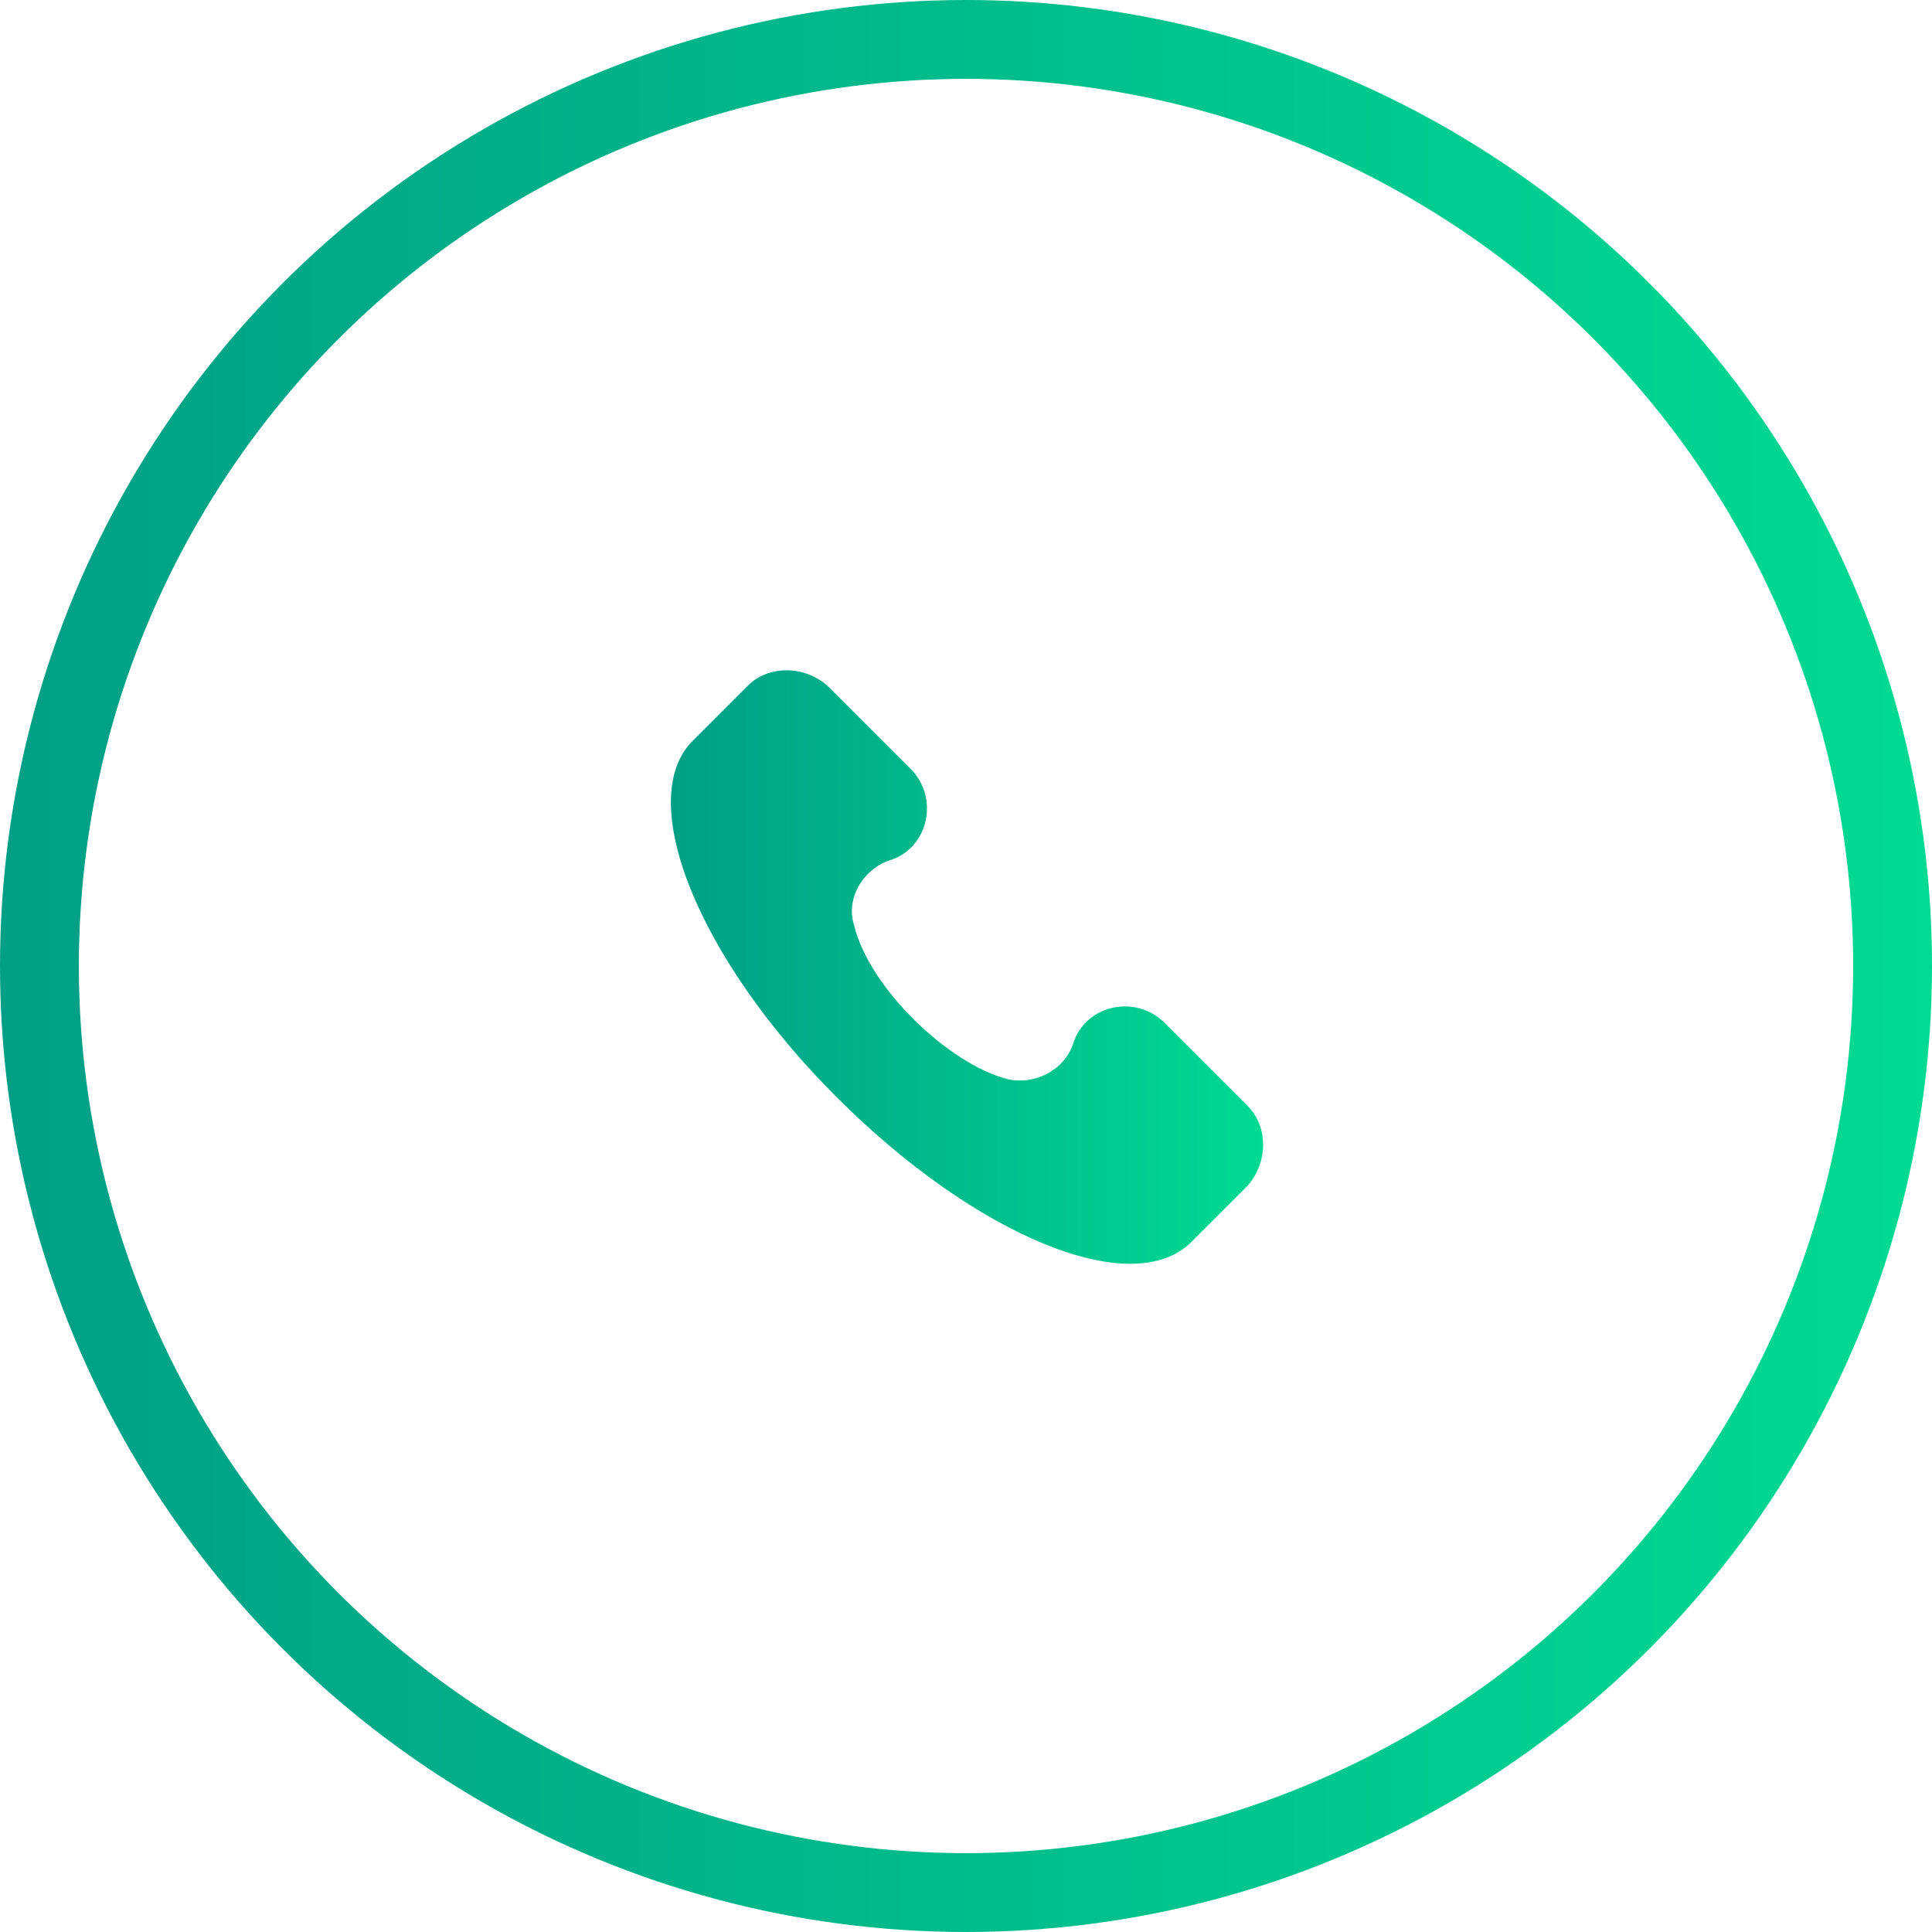 <svg class="contact-box__icon" width="49" height="49" viewBox="0 0 49 49"
										fill="none" xmlns="http://www.w3.org/2000/svg">
										<circle cx="24.5" cy="24.5" r="23.5" stroke="url(#svg-tel-bg)"
											stroke-width="2" />
										<g>
											<path
												d="M31.642 28.047L29.542 25.947C28.791 25.196 27.516 25.496 27.216 26.472C26.991 27.147 26.241 27.522 25.565 27.372C24.065 26.997 22.039 25.046 21.664 23.471C21.439 22.796 21.889 22.045 22.564 21.82C23.54 21.52 23.84 20.245 23.09 19.494L20.989 17.394C20.389 16.869 19.488 16.869 18.963 17.394L17.538 18.819C16.113 20.32 17.688 24.296 21.214 27.822C24.74 31.348 28.716 32.999 30.217 31.498L31.642 30.073C32.167 29.473 32.167 28.572 31.642 28.047Z"
												fill="url(#svg-tel-bg-2)" />
										</g>
										<defs>
											<linearGradient id="svg-tel-bg" x1="49" y1="49" x2="0" y2="49"
												gradientUnits="userSpaceOnUse">
												<stop stop-color="#00DA92" />
												<stop offset="1" stop-color="#009F86" />
											</linearGradient>
											<linearGradient id="svg-tel-bg-2" x1="32.036" y1="32.053" x2="17.015"
												y2="32.053" gradientUnits="userSpaceOnUse">
												<stop stop-color="#00DA92" />
												<stop offset="1" stop-color="#009F86" />
											</linearGradient>
											<clipPath id="clip0">
												<rect width="15.053" height="15.053" fill="white"
													transform="translate(17 17)" />
											</clipPath>
										</defs>
									</svg>